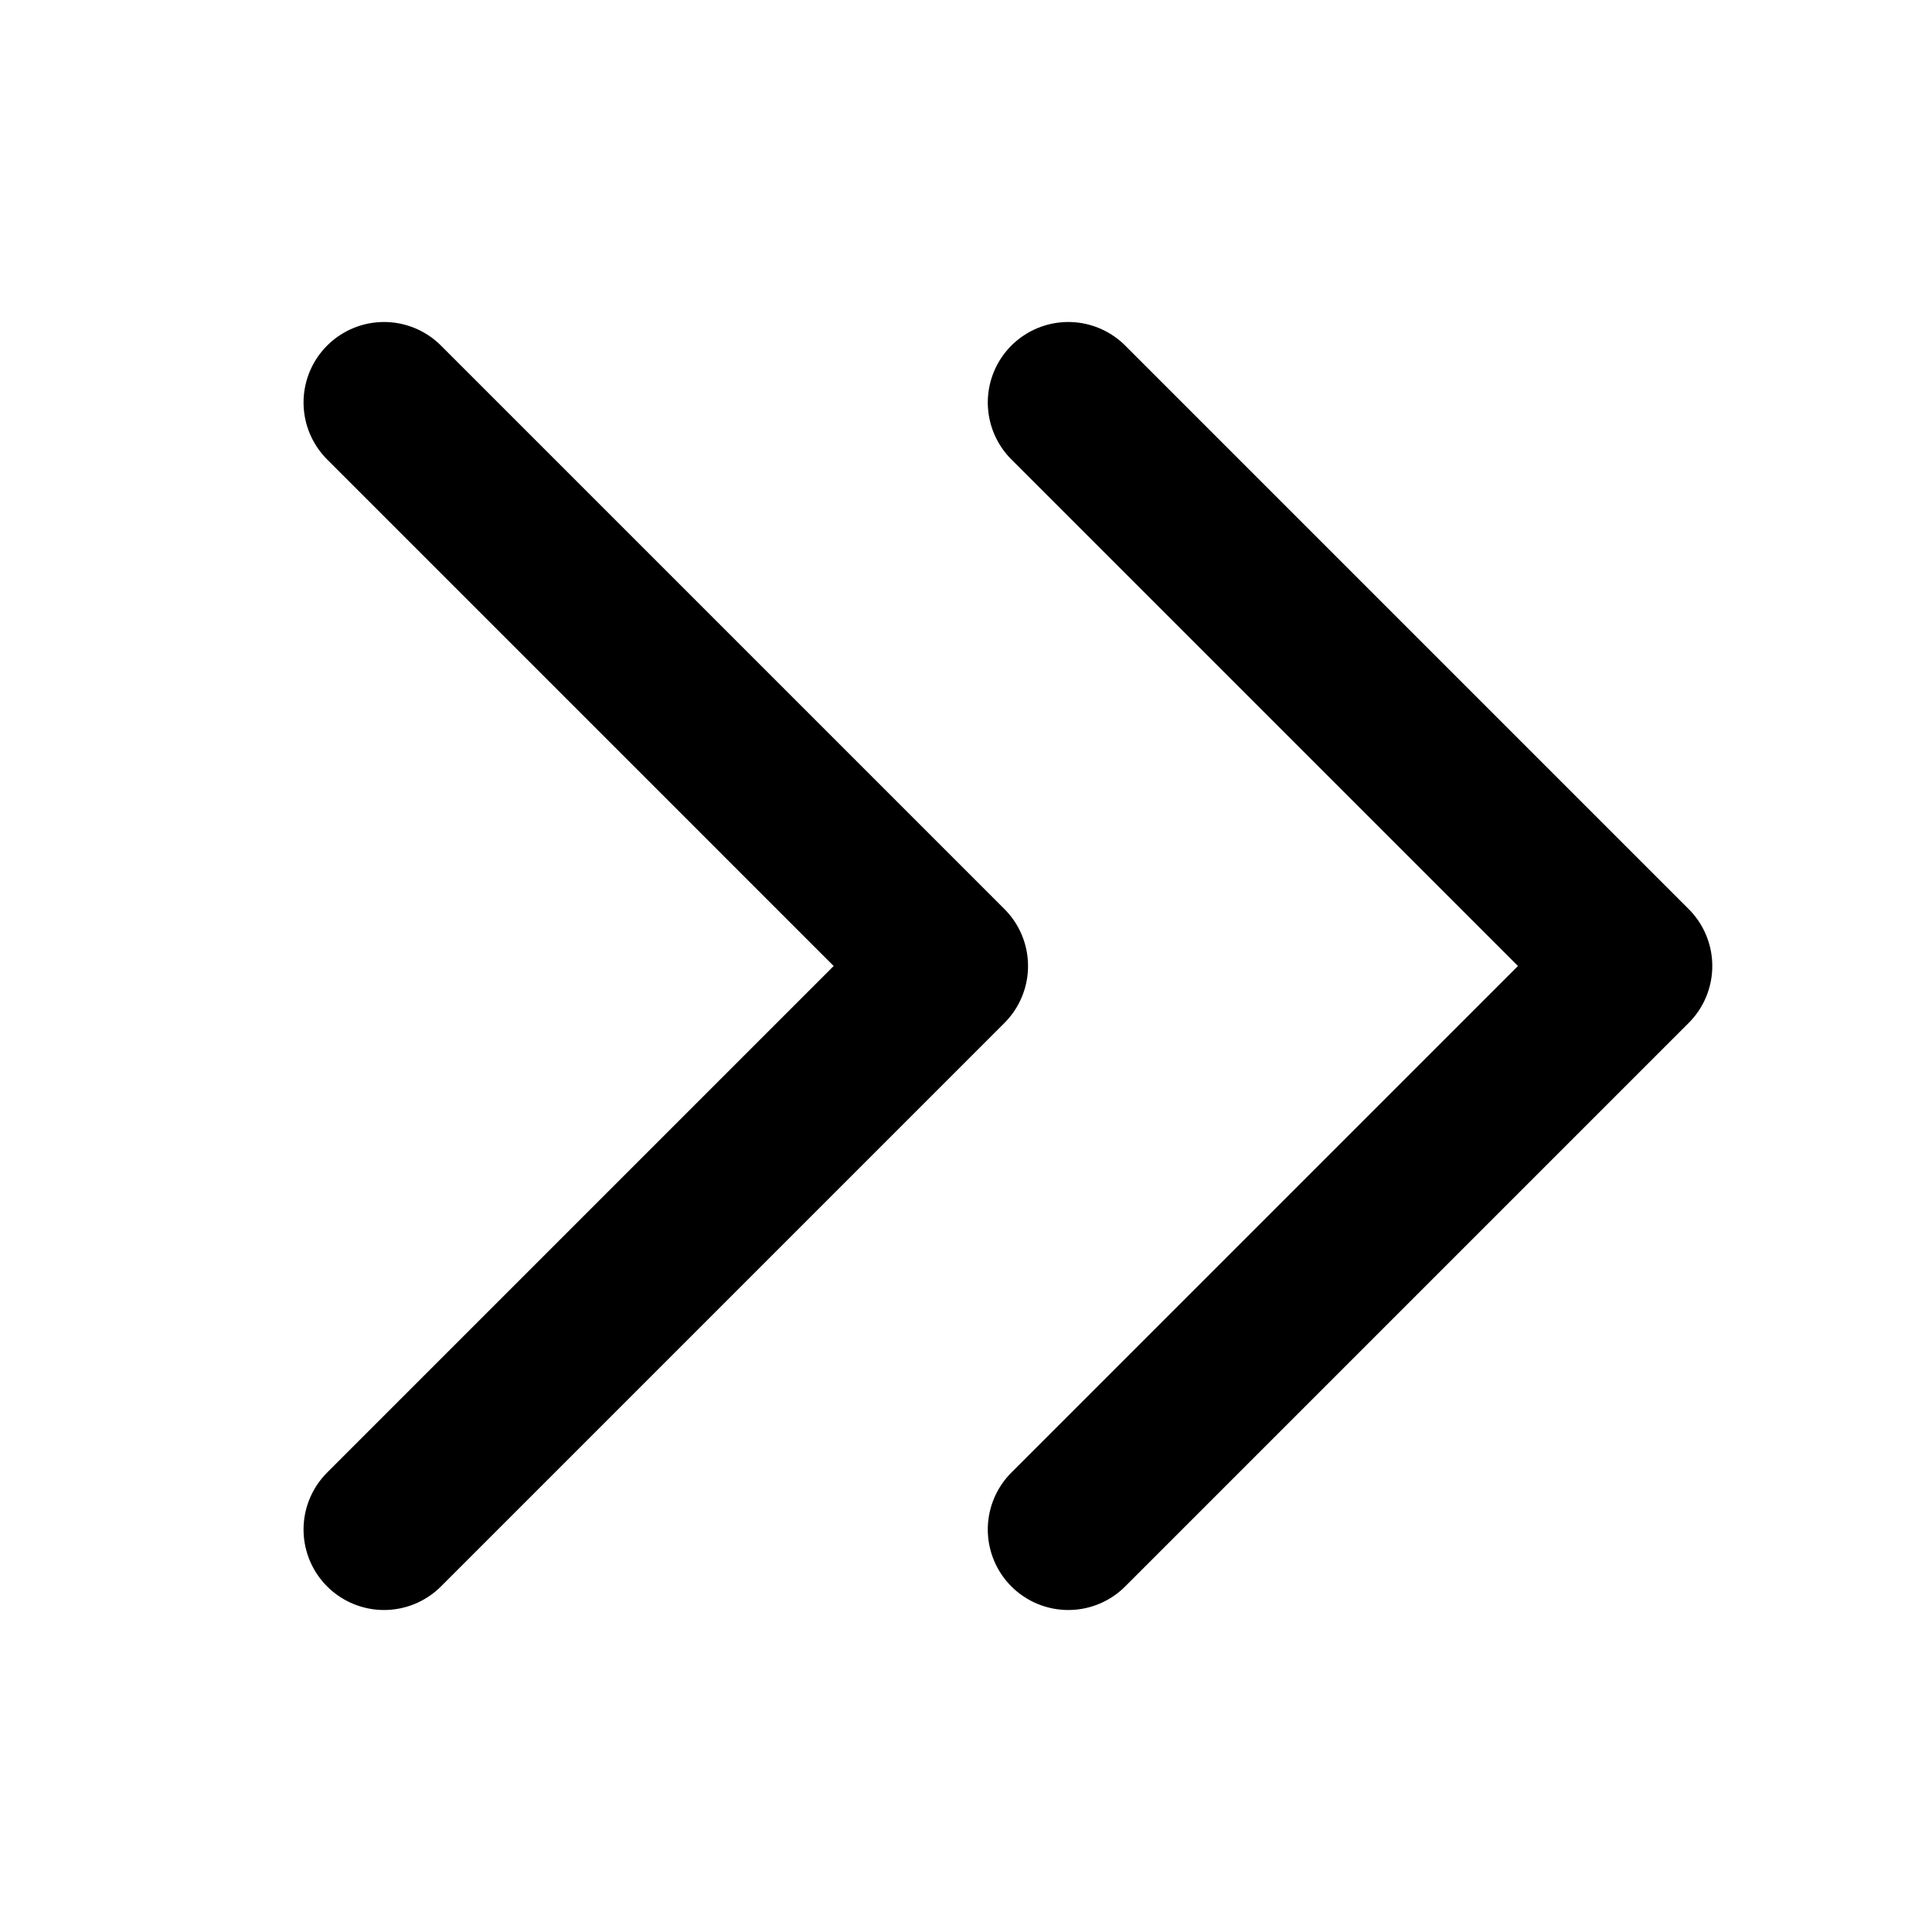 <svg width="18" height="18" viewBox="0 0 18 18" fill="none" xmlns="http://www.w3.org/2000/svg">
<path d="M9.953 3.75L15.203 9L9.953 14.25" stroke="black" stroke-width="1.5" stroke-linecap="round" stroke-linejoin="round"/>
<path d="M3.578 3.75L8.828 9L3.578 14.25" stroke="black" stroke-width="1.5" stroke-linecap="round" stroke-linejoin="round"/>
</svg>
